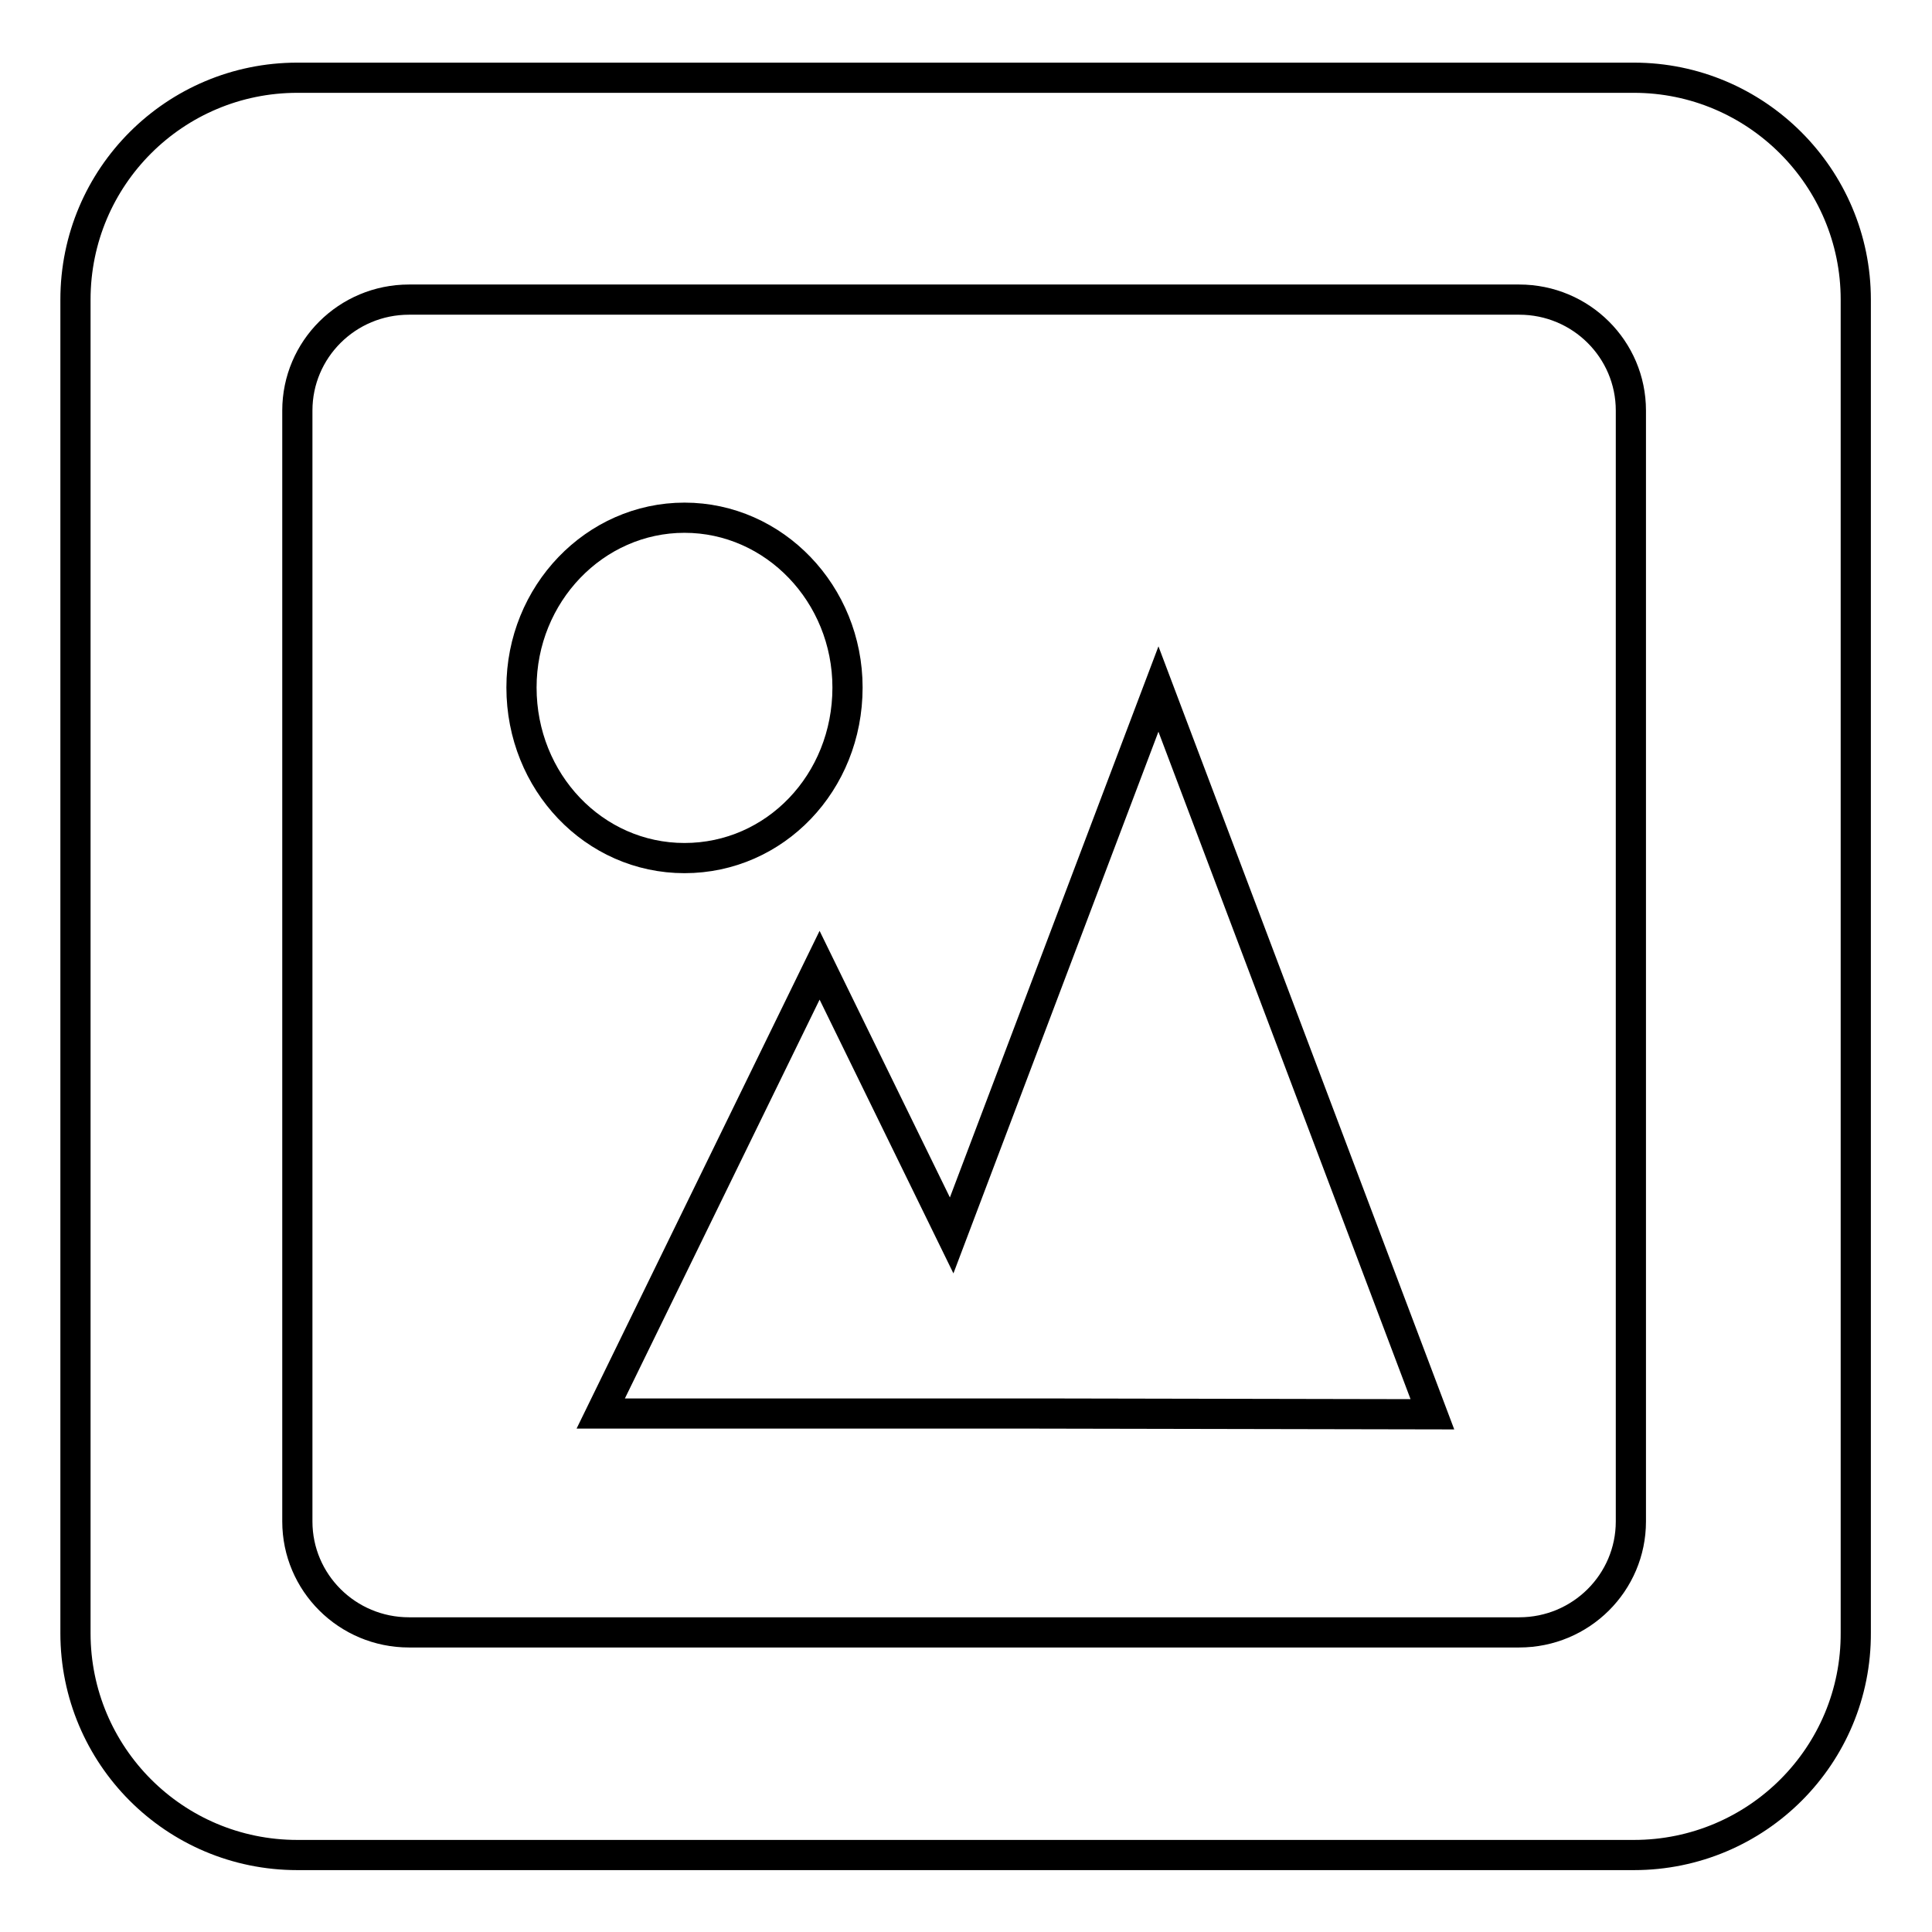 <?xml version="1.0" encoding="utf-8"?>
<!-- Svg Vector Icons : http://www.onlinewebfonts.com/icon -->
<!DOCTYPE svg PUBLIC "-//W3C//DTD SVG 1.1//EN" "http://www.w3.org/Graphics/SVG/1.1/DTD/svg11.dtd">
<svg version="1.1" xmlns="http://www.w3.org/2000/svg" xmlns:xlink="http://www.w3.org/1999/xlink" x="0px" y="0px" viewBox="0 0 256 256" enable-background="new 0 0 256 256" xml:space="preserve">
<g><g><path stroke-width="4" fill-opacity="0" stroke="#000000"  d="M216.5,245.8H39.4c-16.3,0-29.4-13.2-29.4-29.4V39.7c0-16.3,13.2-29.4,29.4-29.4h177.1c16.2,0,29.4,13.2,29.4,29.4v176.6C246,232.6,232.8,245.8,216.5,245.8L216.5,245.8z M216.1,54.4c0-8.1-6.6-14.7-14.8-14.7h-15.6H68.9H54.2c-8.2,0-14.8,6.6-14.8,14.7v14.7v117.8v14.7c0,8.1,6.6,14.7,14.8,14.7h14.7h116.8h15.6c8.2,0,14.8-6.6,14.8-14.7L216.1,54.4L216.1,54.4z M137.7,187.3H79.6l29-59.4l17.5,35.8l27.4-72.4l36.3,96.1L137.7,187.3L137.7,187.3L137.7,187.3z M90.7,113.7c-12,0-21.6-10.1-21.6-22.6c0-12.4,9.7-22.5,21.6-22.5c11.9,0,21.6,10.1,21.6,22.5C112.3,103.7,102.7,113.7,90.7,113.7L90.7,113.7z"/></g></g>
</svg>